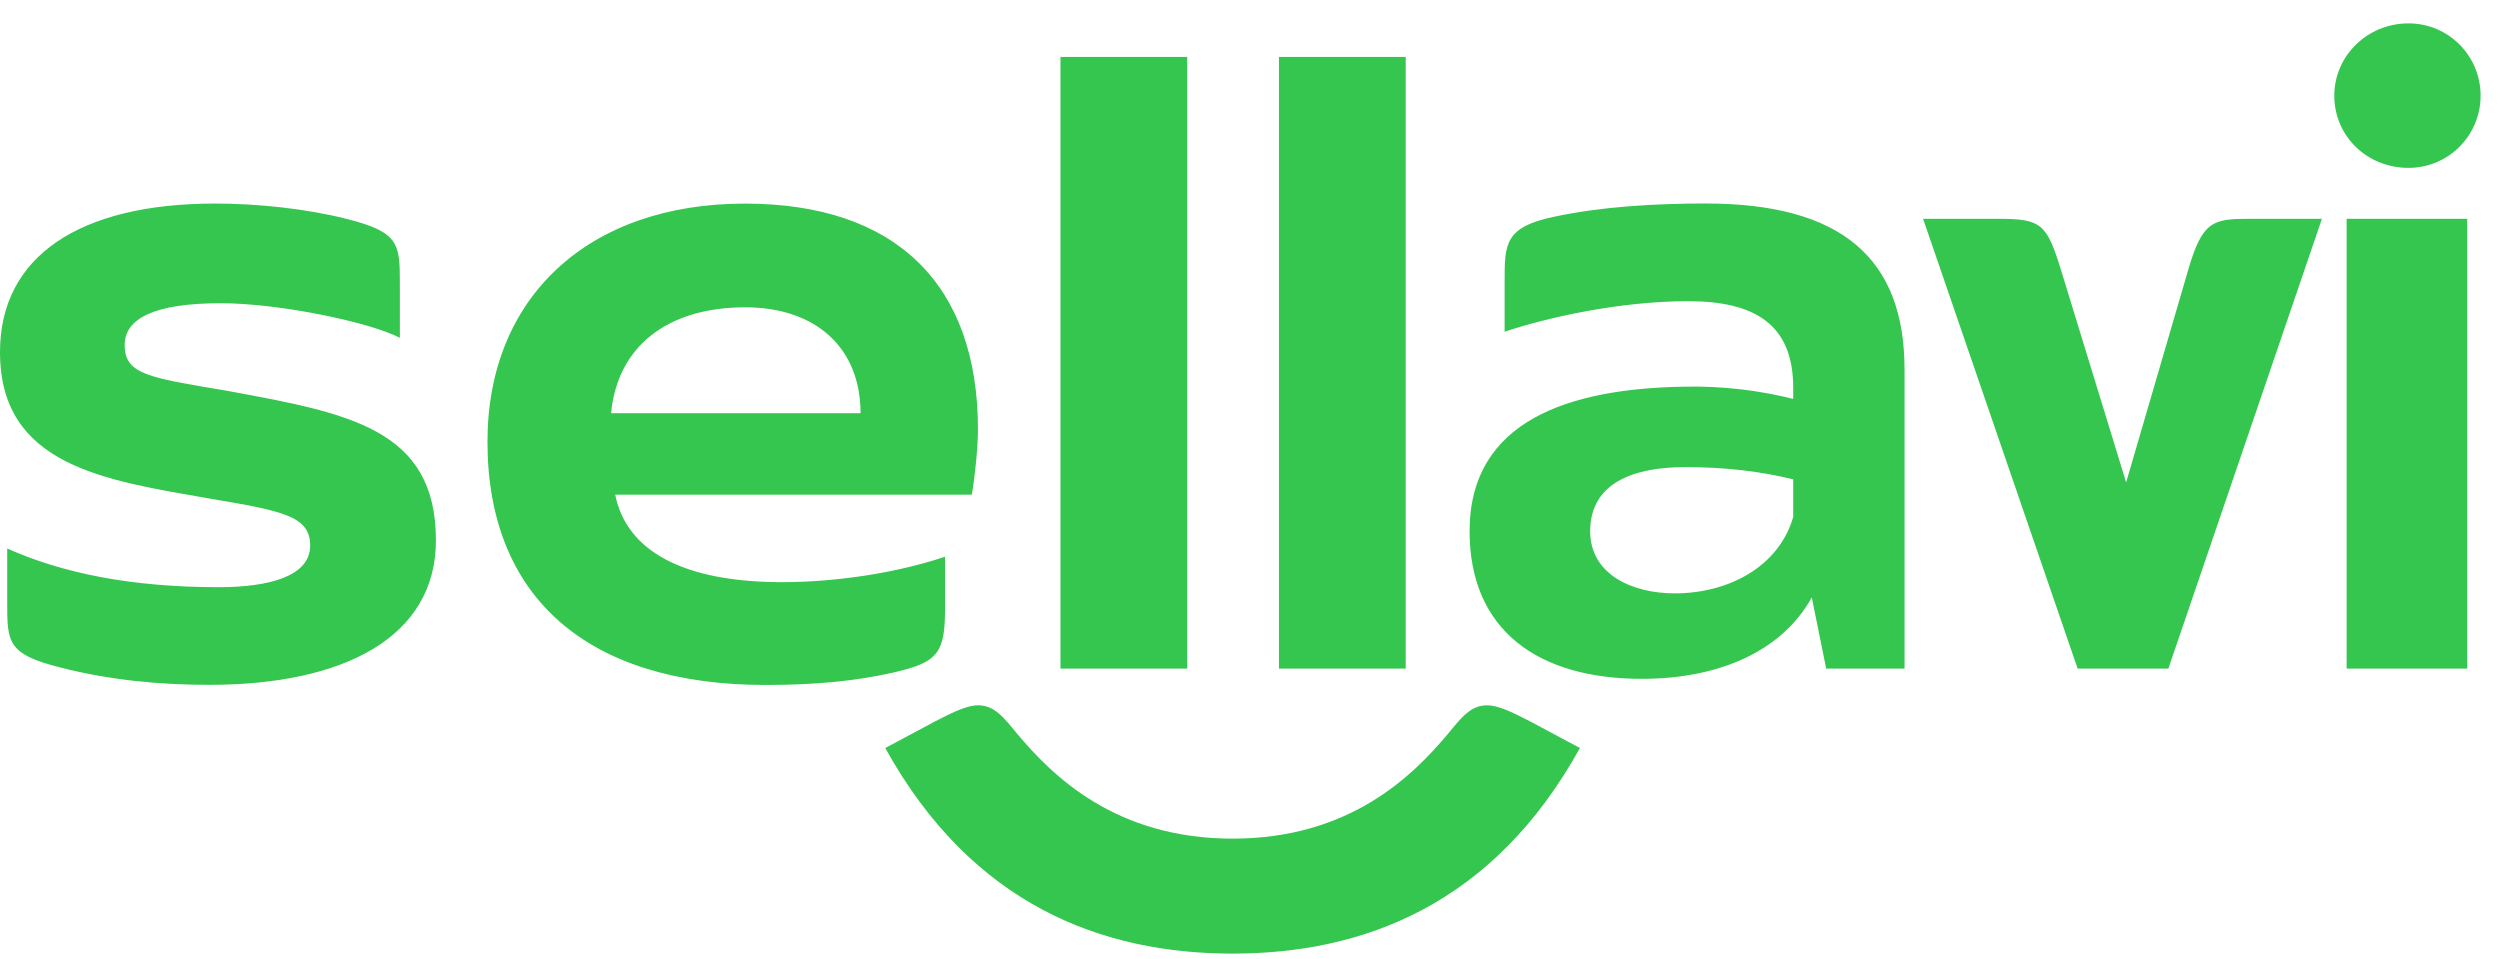 <svg width="86" height="33" viewBox="0 0 86 33" fill="none" xmlns="http://www.w3.org/2000/svg">
<path d="M80.724 23.001H84.872V7.527H80.724V23.001ZM80.3 3.29C80.3 1.924 81.433 0.804 82.852 0.804C84.235 0.804 85.333 1.924 85.333 3.29C85.333 4.656 84.234 5.775 82.852 5.775C81.433 5.775 80.3 4.691 80.3 3.29ZM66.154 7.527L71.471 23.001H74.591L79.874 7.527H77.392C76.116 7.527 75.761 7.597 75.266 9.312L73.139 16.594L70.906 9.312C70.41 7.701 70.232 7.527 68.744 7.527H66.154ZM54.702 18.275C54.702 16.594 56.226 16.069 57.964 16.069C59.347 16.069 60.552 16.21 61.686 16.49V17.785C61.19 19.502 59.452 20.412 57.609 20.412C56.121 20.41 54.702 19.745 54.702 18.275ZM50.554 18.275C50.554 21.671 52.894 23.352 56.475 23.352C59.135 23.352 61.297 22.406 62.325 20.551L62.821 23.001H65.516V12.707C65.516 8.891 63.354 7 58.673 7C56.935 7 55.092 7.106 53.461 7.456C51.759 7.807 51.759 8.402 51.759 9.662V11.412C53.212 10.922 55.73 10.361 58.069 10.361C60.374 10.361 61.686 11.165 61.686 13.337V13.723C60.586 13.443 59.276 13.267 57.892 13.302C53.994 13.373 50.554 14.459 50.554 18.275ZM43.996 23.001H48.356V1.959H43.996V23.001ZM36.48 23.001H40.84V1.959H36.48V23.001ZM30.453 25.732L32.156 24.821C32.829 24.471 33.289 24.262 33.644 24.262C34.211 24.262 34.53 24.682 34.991 25.242C36.196 26.677 38.36 28.849 42.401 28.849C46.442 28.849 48.606 26.678 49.811 25.242C50.272 24.682 50.591 24.262 51.158 24.262C51.513 24.262 51.973 24.471 52.647 24.821L54.349 25.732C51.37 31.123 46.904 32.804 42.401 32.804C37.899 32.804 33.432 31.123 30.453 25.732ZM21.022 14.214C21.235 11.938 22.937 10.572 25.632 10.572C28.077 10.572 29.603 11.973 29.603 14.214H21.022ZM16.769 15.194C16.769 20.551 20.208 23.563 26.341 23.563C28.079 23.563 29.46 23.422 30.701 23.142C32.261 22.792 32.509 22.477 32.509 20.936V19.151C30.842 19.711 28.751 20.026 26.906 20.026C23.538 20.026 21.554 18.975 21.163 17.016H33.43C33.537 16.421 33.642 15.37 33.642 14.775C33.642 9.769 30.806 7.004 25.63 7.004C20.243 7 16.769 10.222 16.769 15.194ZM0 12.112C0 16.034 3.617 16.523 7.232 17.154C9.713 17.574 10.67 17.749 10.67 18.764C10.67 19.815 9.287 20.199 7.515 20.199C4.501 20.199 2.127 19.71 0.248 18.868V20.724C0.248 22.09 0.248 22.509 2.091 22.965C3.722 23.385 5.46 23.559 7.196 23.559C11.841 23.559 14.996 21.914 14.996 18.588C14.996 14.737 11.982 14.212 7.798 13.441C5.103 12.986 4.289 12.882 4.289 11.866C4.289 10.956 5.317 10.431 7.586 10.431C9.643 10.431 12.762 11.097 13.755 11.621V9.732C13.755 8.366 13.72 7.982 11.912 7.527C10.529 7.176 8.828 7.002 7.41 7.002C2.729 7 0 8.822 0 12.112Z" fill="#35C650"/>
</svg>
